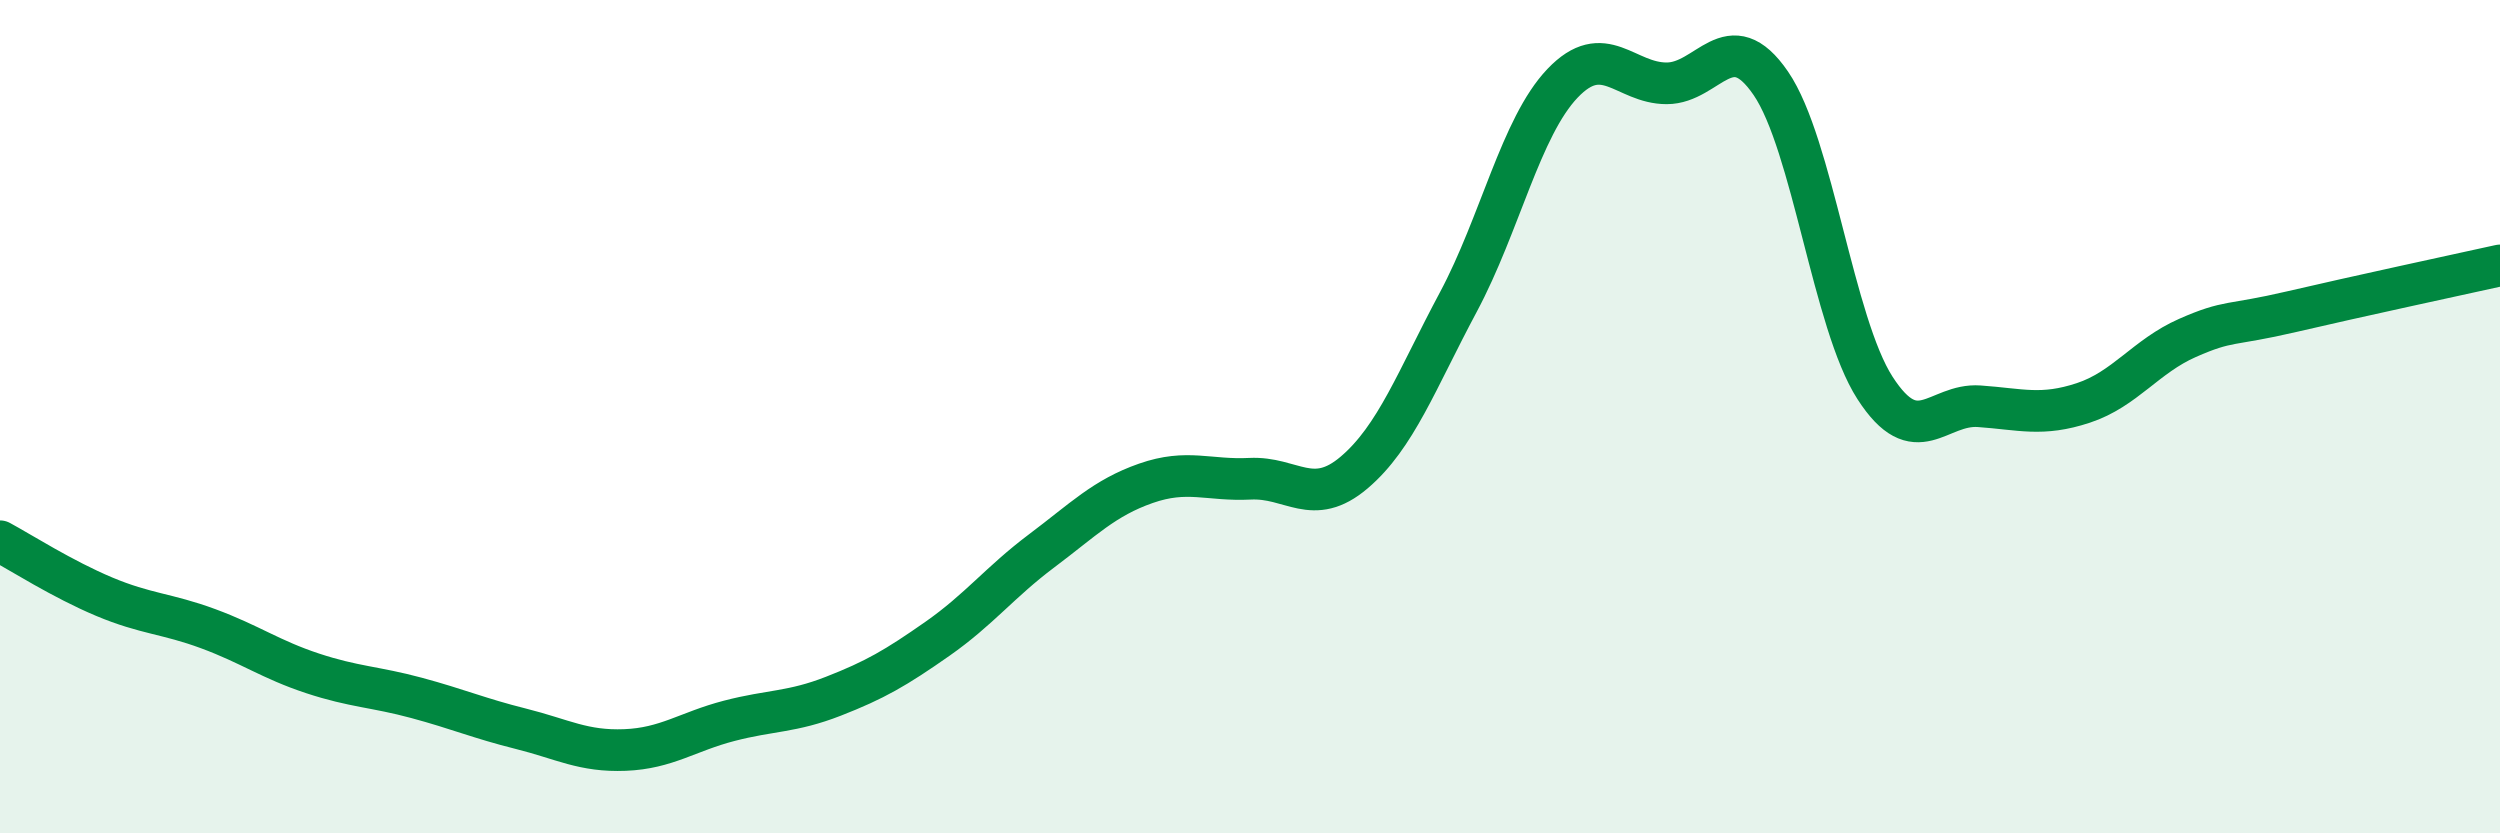 
    <svg width="60" height="20" viewBox="0 0 60 20" xmlns="http://www.w3.org/2000/svg">
      <path
        d="M 0,12.99 C 0.5,13.26 1.5,13.9 2.5,14.32 C 3.5,14.74 4,14.72 5,15.09 C 6,15.46 6.5,15.83 7.5,16.16 C 8.5,16.49 9,16.48 10,16.75 C 11,17.02 11.5,17.24 12.5,17.49 C 13.5,17.74 14,18.04 15,18 C 16,17.96 16.5,17.56 17.5,17.3 C 18.5,17.04 19,17.1 20,16.71 C 21,16.32 21.5,16.03 22.5,15.33 C 23.5,14.63 24,13.97 25,13.22 C 26,12.47 26.5,11.95 27.5,11.6 C 28.5,11.25 29,11.54 30,11.49 C 31,11.44 31.5,12.19 32.5,11.34 C 33.5,10.49 34,9.12 35,7.25 C 36,5.38 36.5,3.05 37.5,2 C 38.5,0.95 39,2 40,2 C 41,2 41.5,0.54 42.5,2 C 43.5,3.46 44,7.76 45,9.31 C 46,10.86 46.5,9.68 47.5,9.75 C 48.5,9.82 49,10 50,9.67 C 51,9.34 51.5,8.55 52.5,8.11 C 53.5,7.67 53.5,7.83 55,7.48 C 56.5,7.13 59,6.59 60,6.37L60 20L0 20Z"
        fill="#008740"
        opacity="0.1"
        stroke-linecap="round"
        stroke-linejoin="round"
      />
      <path
        d="M 0,12.99 C 0.5,13.26 1.5,13.9 2.5,14.32 C 3.5,14.74 4,14.72 5,15.09 C 6,15.46 6.5,15.83 7.5,16.16 C 8.5,16.49 9,16.48 10,16.75 C 11,17.02 11.5,17.24 12.5,17.49 C 13.5,17.74 14,18.04 15,18 C 16,17.96 16.5,17.56 17.5,17.3 C 18.5,17.04 19,17.1 20,16.71 C 21,16.32 21.5,16.03 22.5,15.33 C 23.5,14.63 24,13.97 25,13.22 C 26,12.47 26.5,11.95 27.5,11.6 C 28.5,11.25 29,11.54 30,11.49 C 31,11.44 31.5,12.19 32.5,11.34 C 33.5,10.49 34,9.12 35,7.25 C 36,5.38 36.5,3.05 37.5,2 C 38.5,0.95 39,2 40,2 C 41,2 41.5,0.54 42.5,2 C 43.5,3.46 44,7.76 45,9.31 C 46,10.86 46.5,9.68 47.5,9.75 C 48.5,9.82 49,10 50,9.67 C 51,9.34 51.5,8.55 52.5,8.11 C 53.5,7.67 53.5,7.83 55,7.48 C 56.5,7.13 59,6.59 60,6.37"
        stroke="#008740"
        stroke-width="1"
        fill="none"
        stroke-linecap="round"
        stroke-linejoin="round"
      />
    </svg>
  